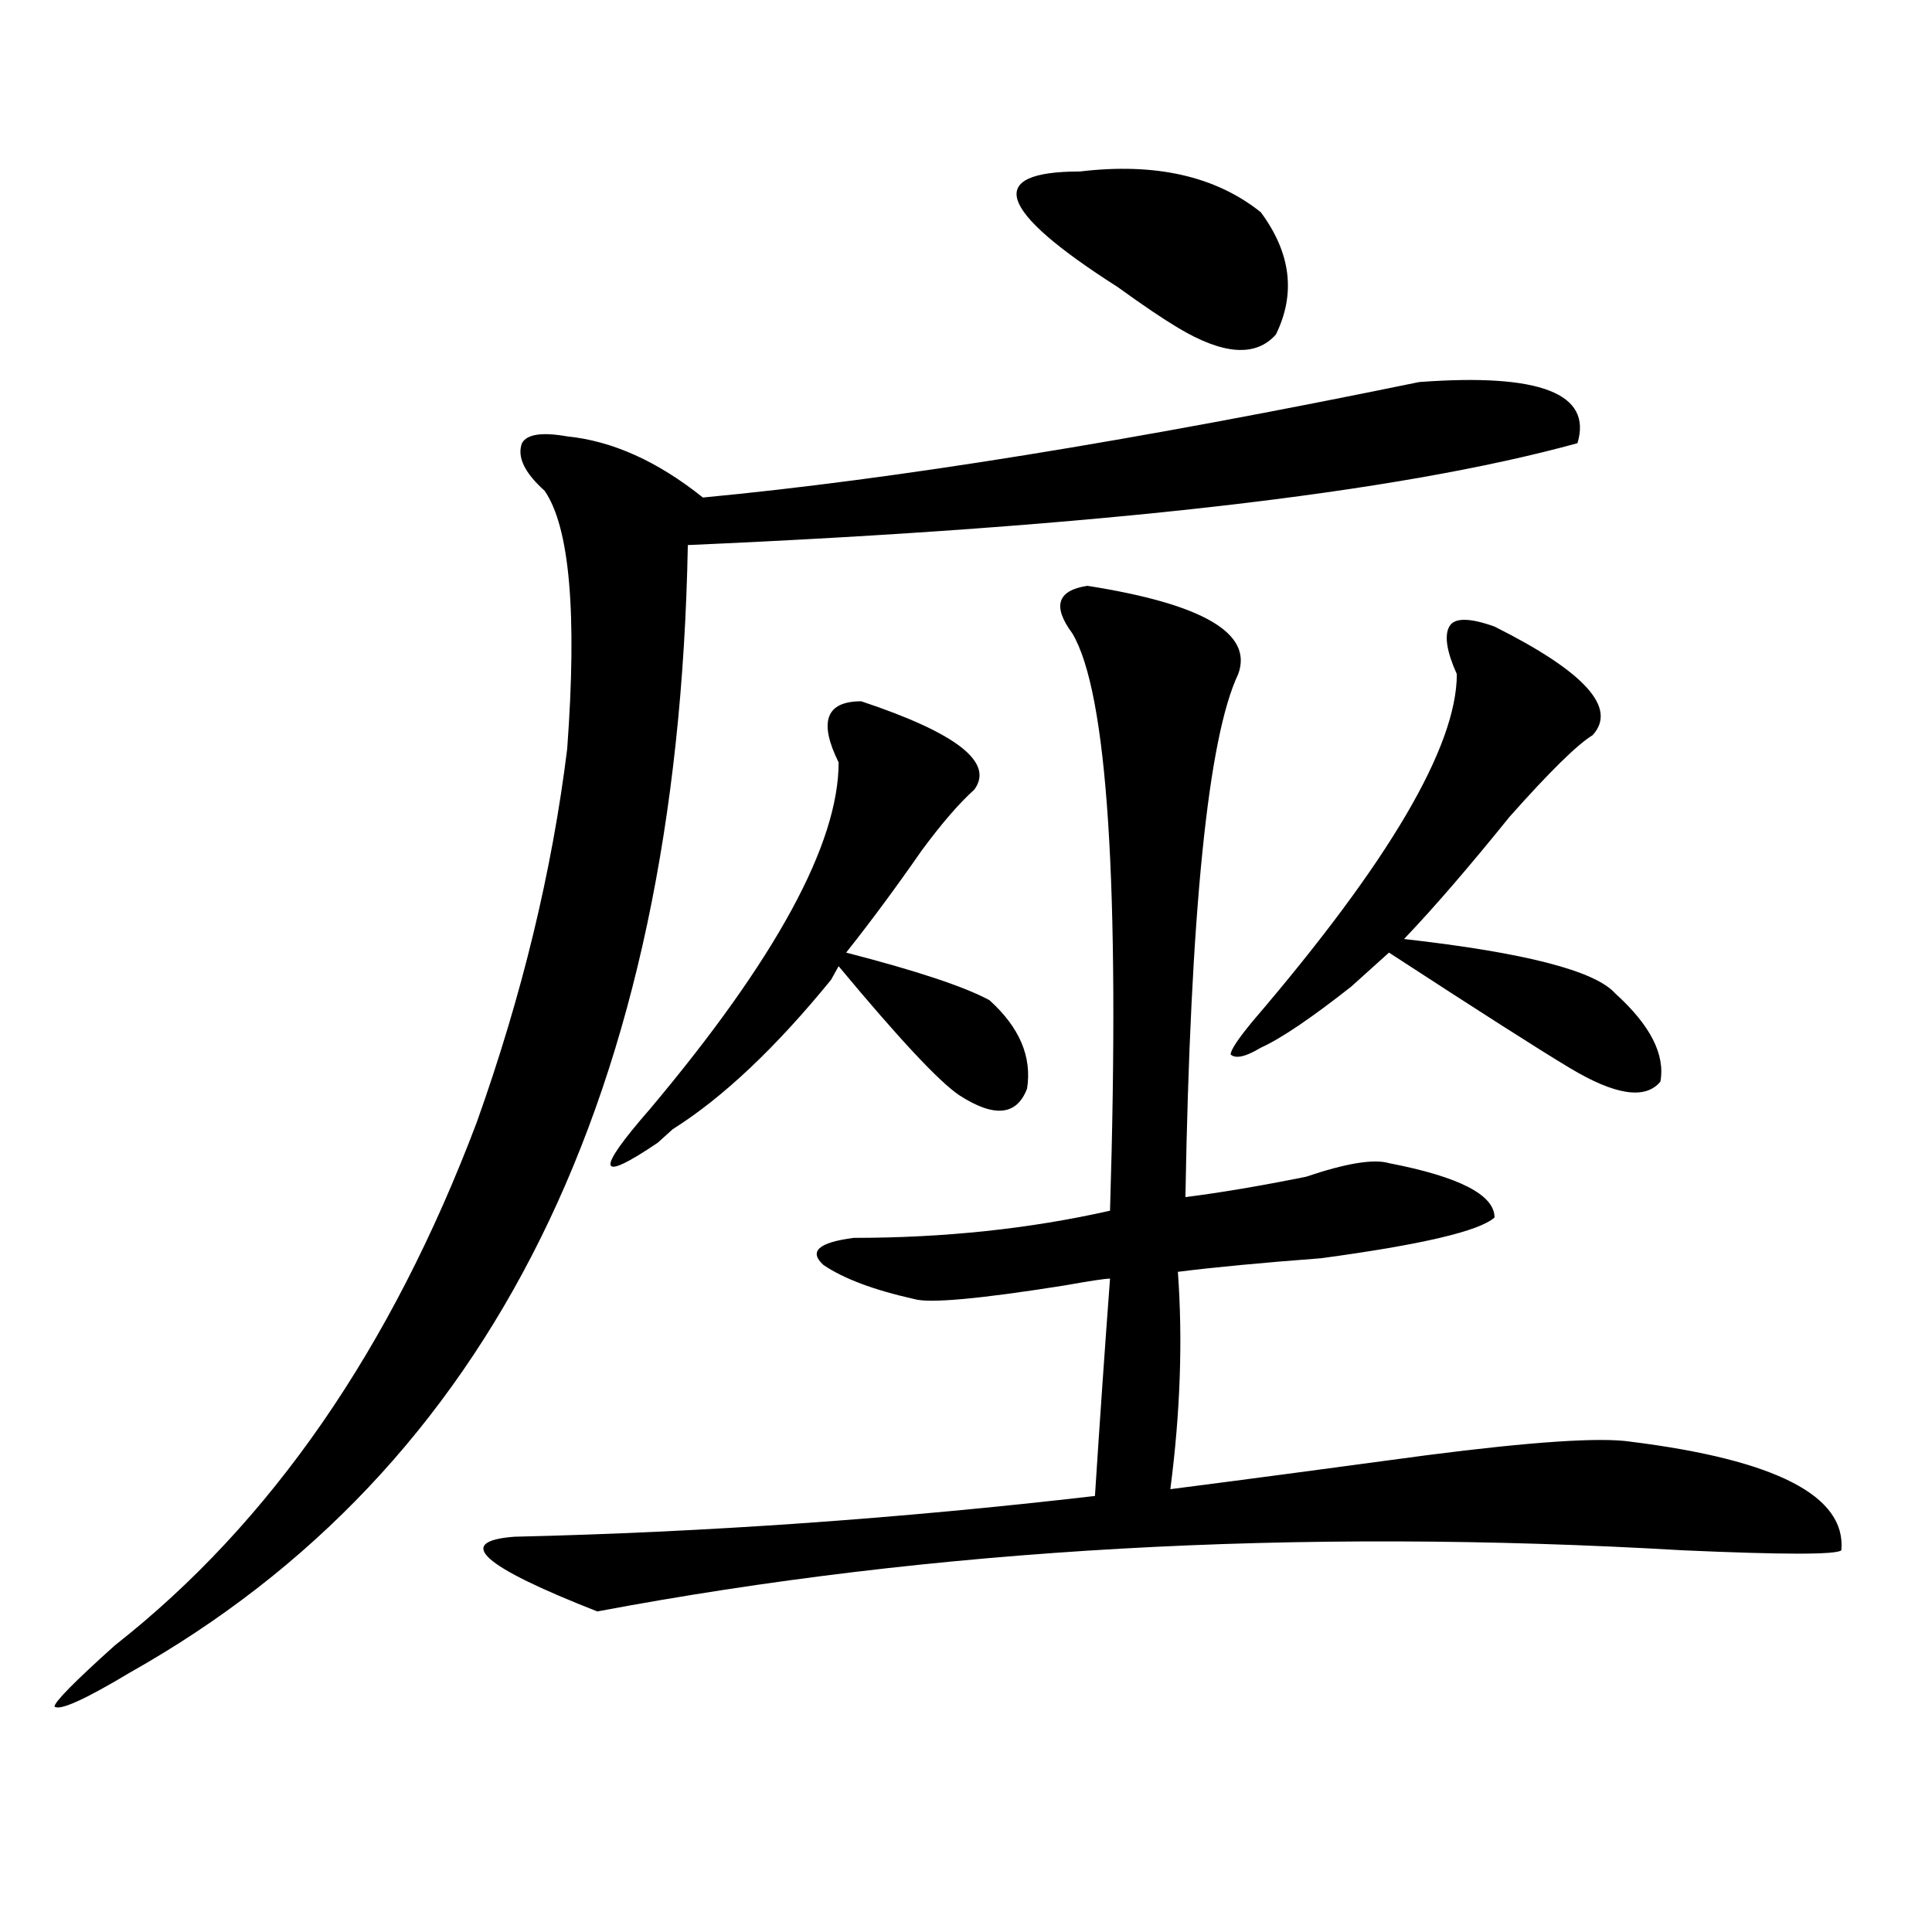 <?xml version="1.0" encoding="utf-8"?>
<!-- Generator: Adobe Illustrator 16.0.0, SVG Export Plug-In . SVG Version: 6.00 Build 0)  -->
<!DOCTYPE svg PUBLIC "-//W3C//DTD SVG 1.1//EN" "http://www.w3.org/Graphics/SVG/1.1/DTD/svg11.dtd">
<svg version="1.1" id="图层_1" xmlns="http://www.w3.org/2000/svg" xmlns:xlink="http://www.w3.org/1999/xlink" x="0px" y="0px"
	 width="1000px" height="1000px" viewBox="0 0 1000 1000" enable-background="new 0 0 1000 1000" xml:space="preserve">
<path d="M734.543,197.75c62.438-4.669,89.754,5.878,81.949,31.641c-93.656,25.818-247.188,43.396-460.477,52.734
	C350.772,565.737,254.555,760.25,67.242,865.719c-23.414,14.063-36.462,19.885-39.023,17.578c0-2.362,10.366-12.909,31.219-31.641
	c80.608-63.281,143.046-153.479,187.313-270.703c23.414-65.588,39.023-130.078,46.828-193.359
	c5.183-70.313,1.28-114.807-11.707-133.594c-10.427-9.338-14.329-17.578-11.707-24.609c2.562-4.669,10.366-5.822,23.414-3.516
	c23.414,2.362,46.828,12.909,70.242,31.641C462.659,248.178,586.254,228.237,734.543,197.75z M562.84,303.219
	c59.815,9.394,85.852,24.609,78.047,45.703c-15.609,32.85-24.755,123.047-27.316,270.703c18.171-2.307,39.023-5.822,62.438-10.547
	c20.792-7.031,35.121-9.338,42.926-7.031c36.401,7.031,54.633,16.425,54.633,28.125c-7.805,7.031-37.743,14.063-89.754,21.094
	c-31.219,2.362-55.974,4.725-74.145,7.031c2.562,35.156,1.28,72.675-3.902,112.5c36.401-4.669,80.608-10.547,132.68-17.578
	c54.633-7.031,89.754-9.338,105.363-7.031c75.425,9.394,111.827,28.125,109.266,56.25c-2.622,2.307-29.938,2.307-81.949,0
	c-200.36-11.7-387.673-1.153-561.938,31.641c-59.876-23.456-74.145-36.31-42.926-38.672c98.839-2.307,199.02-9.338,300.48-21.094
	c2.562-39.825,5.183-77.344,7.805-112.5c-2.622,0-10.427,1.209-23.414,3.516c-44.267,7.031-70.242,9.394-78.047,7.031
	c-20.853-4.669-36.462-10.547-46.828-17.578c-7.805-7.031-2.622-11.7,15.609-14.063c46.828,0,91.034-4.669,132.68-14.063
	c5.183-168.75-1.341-268.341-19.512-298.828C544.608,313.766,547.23,305.581,562.84,303.219z M445.77,362.984
	c49.39,16.425,68.901,31.641,58.535,45.703c-7.805,7.031-16.95,17.578-27.316,31.641c-13.048,18.787-26.036,36.365-39.023,52.734
	c36.401,9.394,61.097,17.578,74.145,24.609c15.609,14.063,22.073,29.334,19.512,45.703c-5.243,14.063-16.95,15.271-35.121,3.516
	c-10.427-7.031-31.219-29.278-62.438-66.797l-3.902,7.031c-28.657,35.156-55.974,60.975-81.949,77.344
	c-2.622,2.362-5.243,4.725-7.805,7.031c-31.219,21.094-32.56,15.271-3.902-17.578c64.999-77.344,97.559-137.109,97.559-179.297
	C423.636,373.531,427.538,362.984,445.77,362.984z M558.938,88.766c39.023-4.669,70.242,2.362,93.656,21.094
	c15.609,21.094,18.171,42.188,7.805,63.281c-10.427,11.756-27.316,10.547-50.73-3.516c-7.805-4.669-18.231-11.7-31.219-21.094
	C516.012,108.706,509.487,88.766,558.938,88.766z M773.566,324.313c46.828,23.456,63.718,42.188,50.73,56.25
	c-7.805,4.725-22.134,18.787-42.926,42.188c-20.853,25.818-39.023,46.912-54.633,63.281c62.438,7.031,98.839,16.425,109.266,28.125
	c18.171,16.425,25.976,31.641,23.414,45.703c-7.805,9.394-23.414,7.031-46.828-7.031c-15.609-9.338-46.828-29.278-93.656-59.766
	c-2.622,2.362-9.146,8.24-19.512,17.578c-20.853,16.425-36.462,26.972-46.828,31.641c-7.805,4.725-13.048,5.878-15.609,3.516
	c0-2.307,3.902-8.185,11.707-17.578c70.242-82.013,105.363-141.778,105.363-179.297c-5.243-11.7-6.524-19.885-3.902-24.609
	C752.714,319.644,760.519,319.644,773.566,324.313z"/>
</svg>
